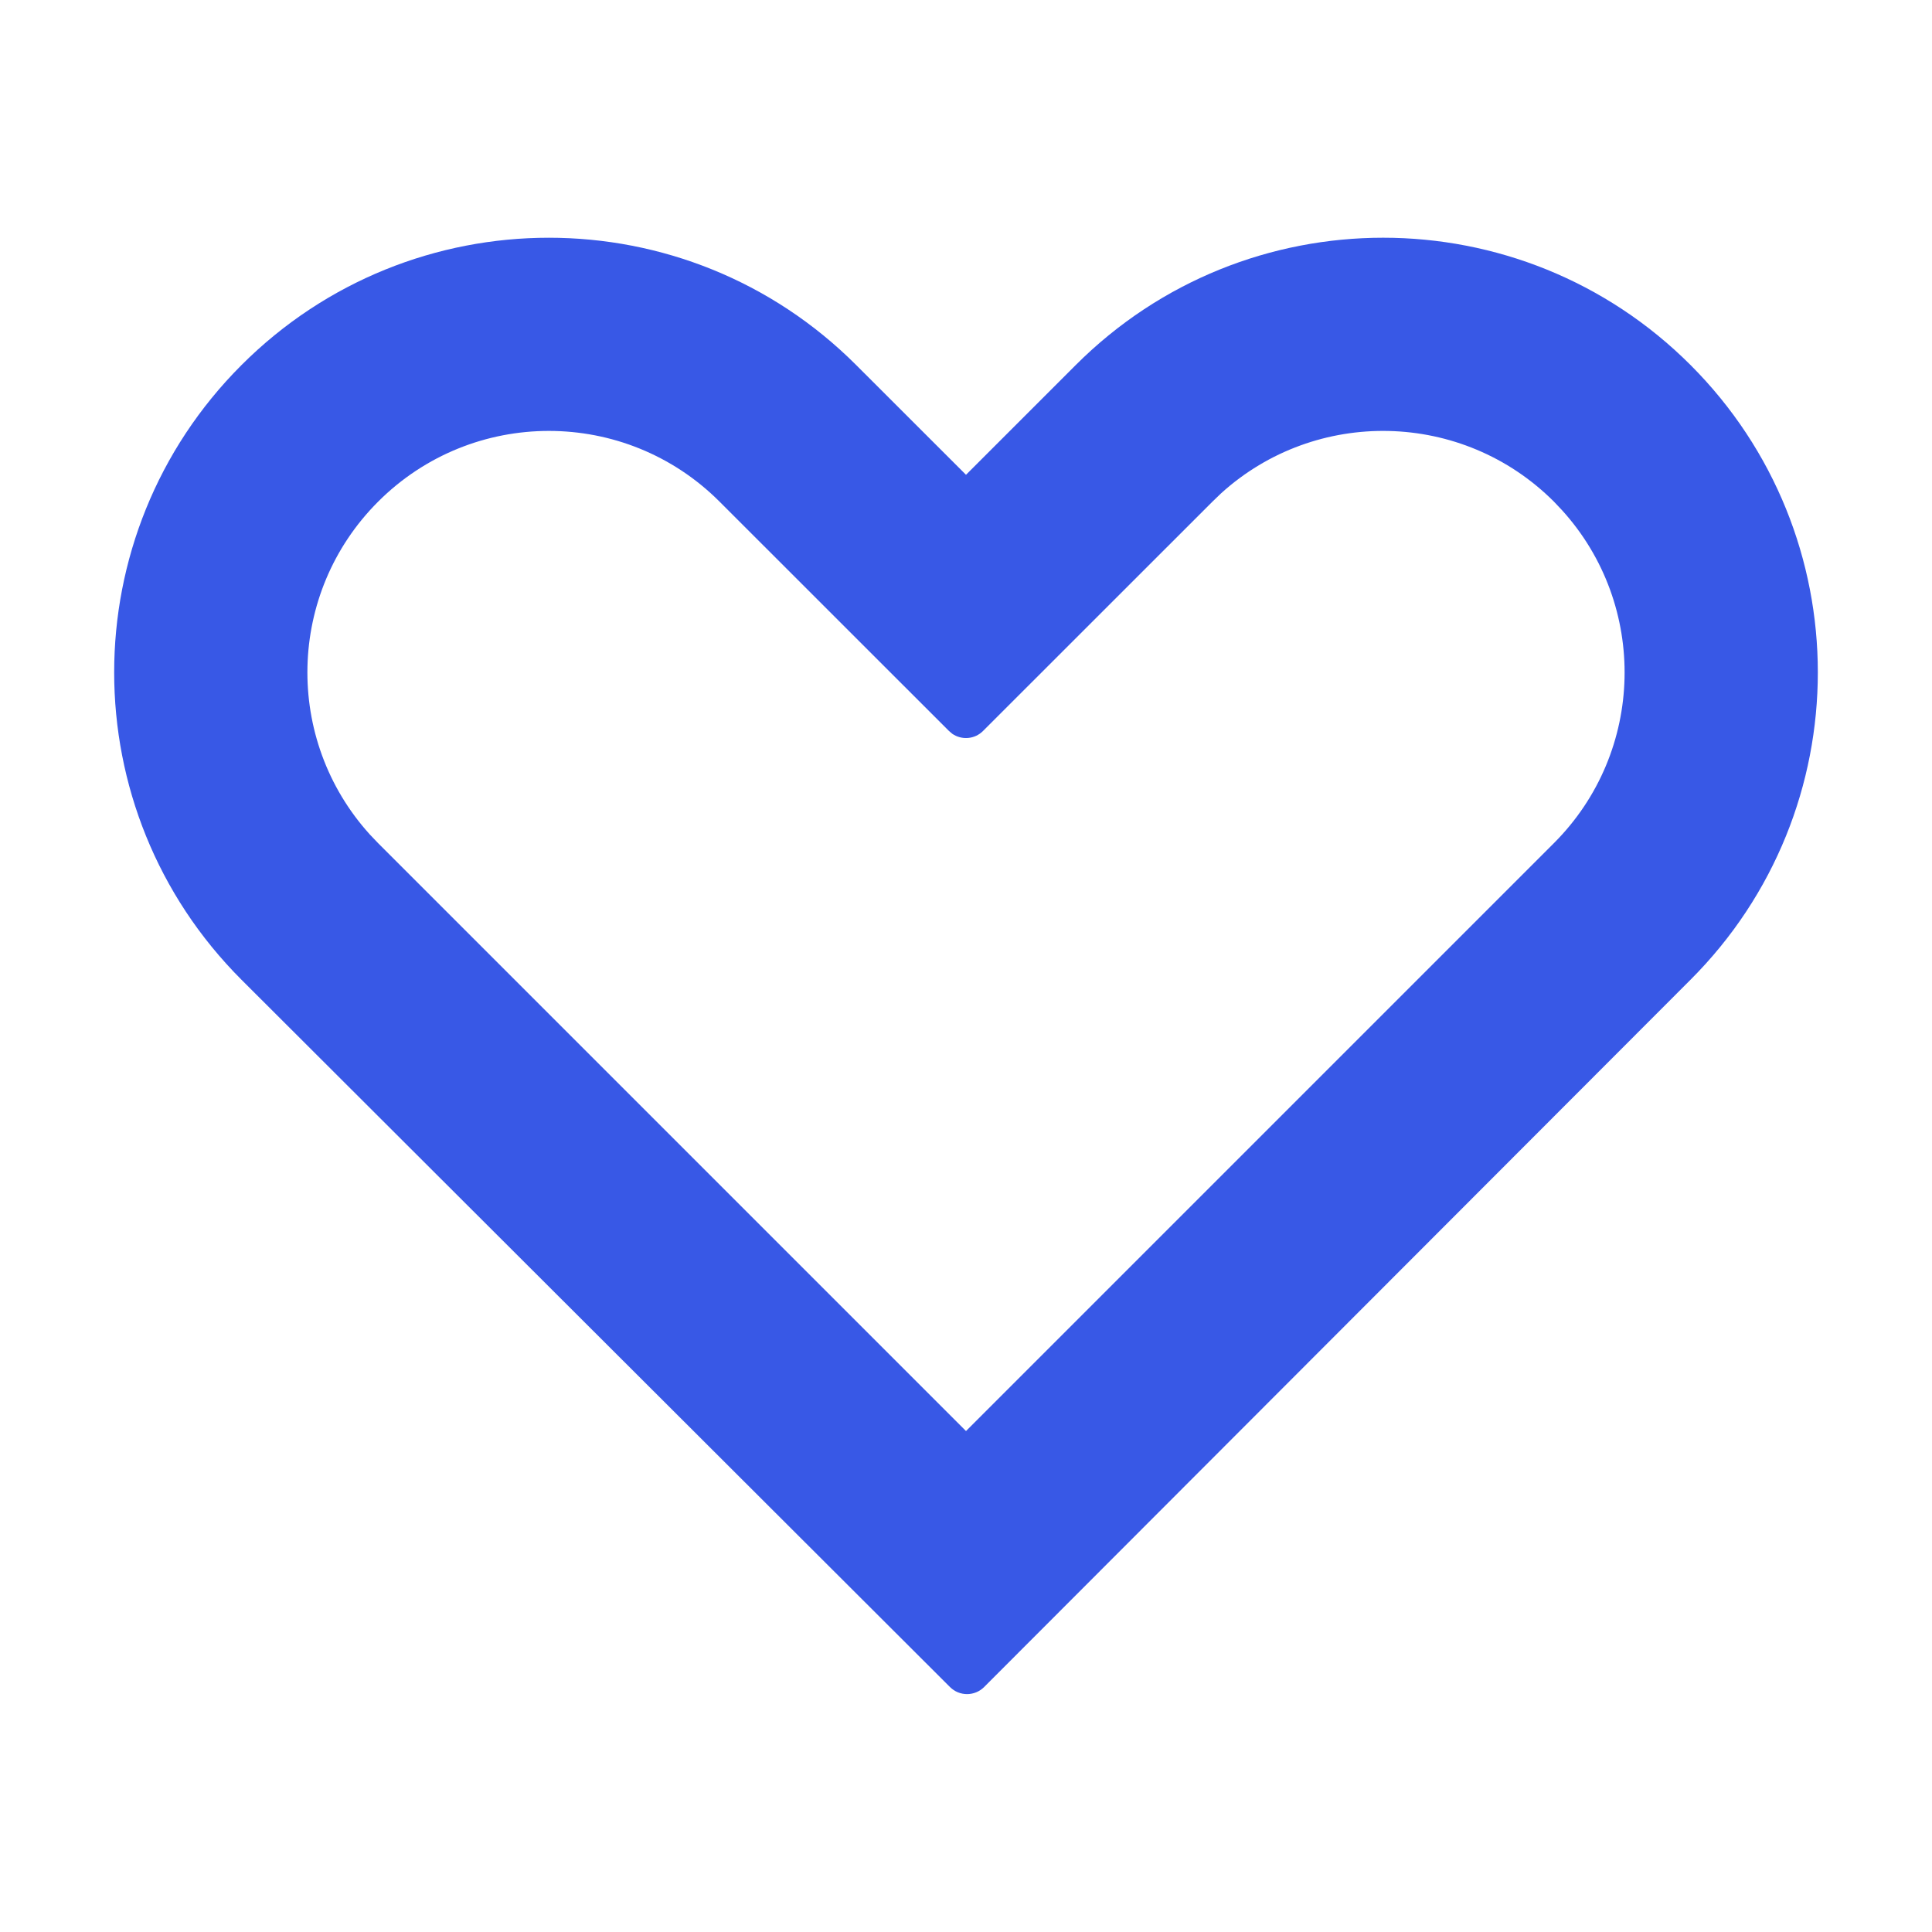 <svg xmlns="http://www.w3.org/2000/svg" viewBox="0 0 24 24" class="design-iconfont">
  <path d="M10.636,4.535 L12,5.898 L13.363,4.535 C15.472,2.426 18.891,2.426 21,4.534 C23.109,6.643 23.109,10.062 21,12.171 L12.225,20.957 C12.108,21.074 11.918,21.074 11.801,20.957 L3,12.171 C0.891,10.062 0.891,6.643 3,4.535 C5.109,2.426 8.528,2.426 10.636,4.535 Z M8.939,6.232 C7.768,5.06 5.869,5.06 4.697,6.232 C3.561,7.368 3.527,9.188 4.594,10.366 L4.697,10.474 L12,17.777 L19.303,10.474 C20.439,9.338 20.473,7.518 19.406,6.34 L19.303,6.231 C18.167,5.096 16.346,5.061 15.169,6.128 L15.061,6.232 L12.212,9.08 C12.108,9.185 11.946,9.196 11.829,9.115 L11.788,9.08 L8.939,6.232 Z" fill="#3858E6" fill-rule="evenodd"/>
</svg>
